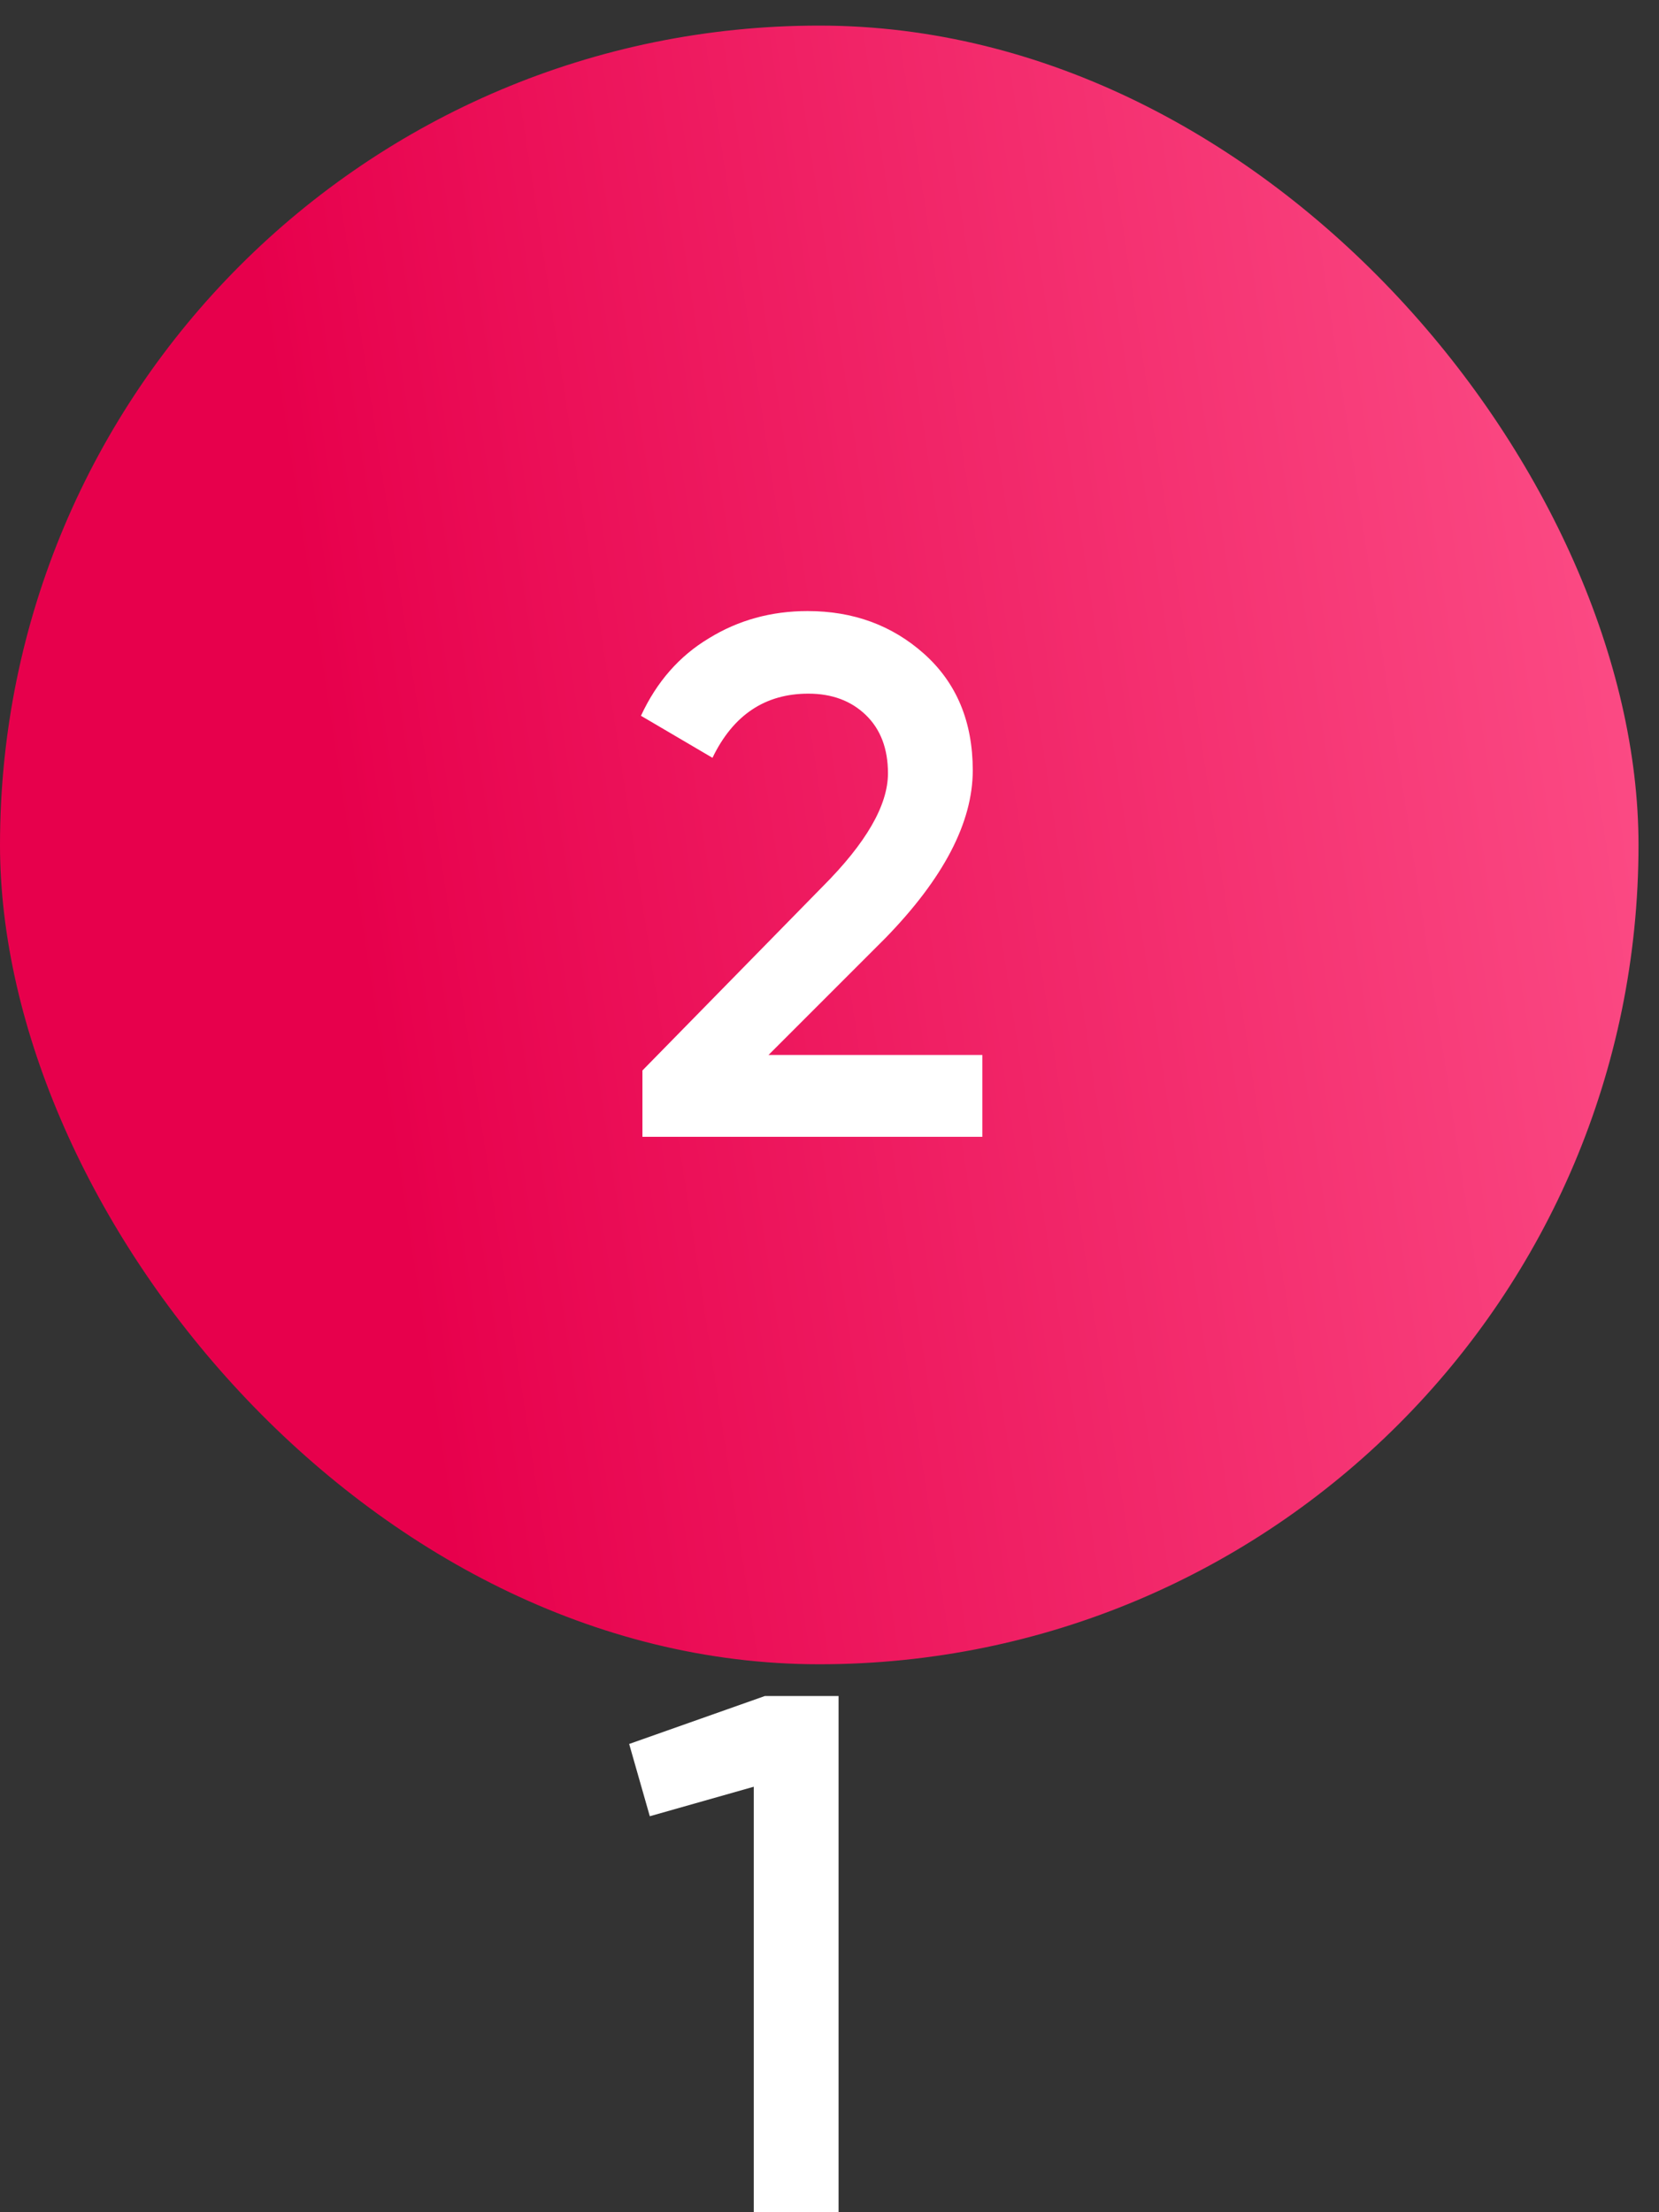 <svg xmlns="http://www.w3.org/2000/svg" width="54" height="72" viewBox="0 0 54 72" fill="none"><rect x="0" y="0" width="54" height="72" fill="#333333" stroke="none"/><rect y="0.833" width="53.333" height="53.333" rx="26.667" fill="url(#paint0_linear_1698_2986)"></rect><path d="M31.975 37H20.911V34.84L26.767 28.864C28.191 27.44 28.903 26.208 28.903 25.168C28.903 24.368 28.663 23.736 28.183 23.272C27.703 22.808 27.079 22.576 26.311 22.576C24.903 22.576 23.863 23.272 23.191 24.664L20.863 23.296C21.375 22.192 22.111 21.352 23.071 20.776C24.031 20.184 25.103 19.888 26.287 19.888C27.775 19.888 29.039 20.352 30.079 21.28C31.135 22.224 31.663 23.488 31.663 25.072C31.663 26.768 30.711 28.592 28.807 30.544L25.015 34.336H31.975V37ZM20.479 56.76L24.895 55.2H27.295V72H24.535V58.152L21.151 59.112L20.479 56.76Z" fill="white"></path><defs><linearGradient id="paint0_linear_1698_2986" x1="21.773" y1="97.341" x2="84.854" y2="87.717" gradientUnits="userSpaceOnUse"><stop stop-color="#E7004C"></stop><stop offset="0.687" stop-color="#FC4D86"></stop></linearGradient></defs></svg>